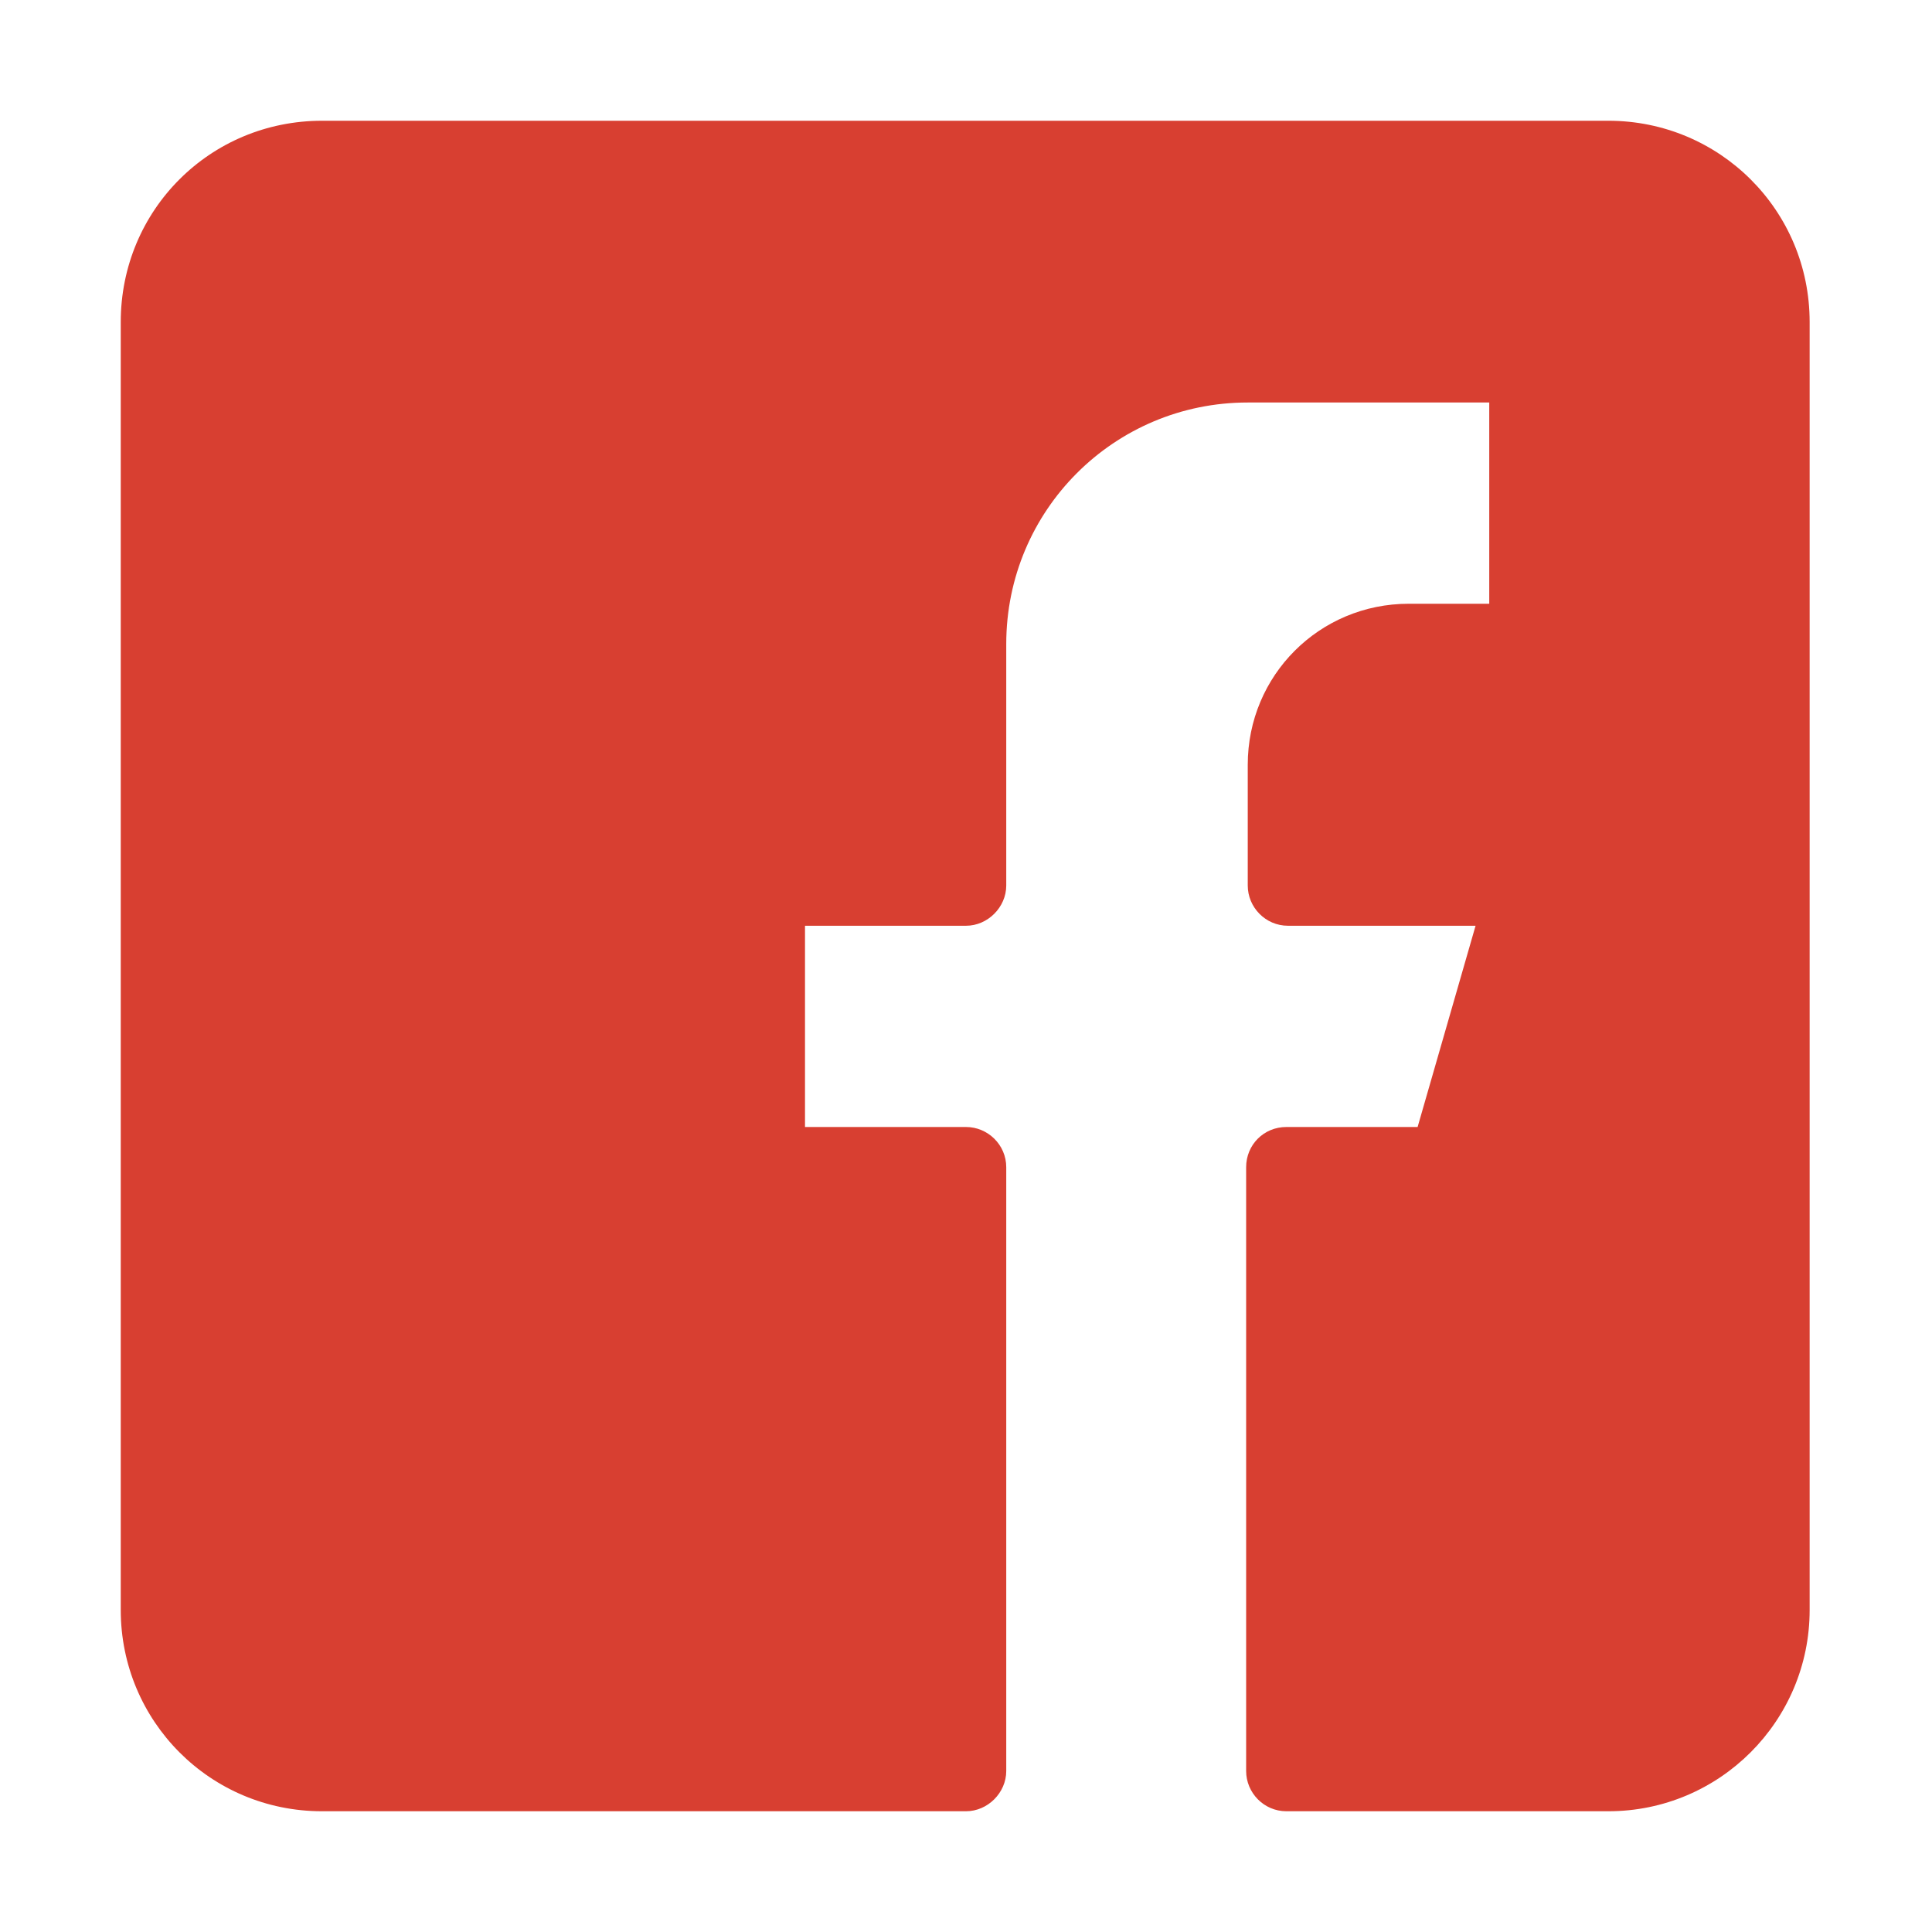 <svg width="24" height="24" viewBox="0 0 24 24" fill="none" xmlns="http://www.w3.org/2000/svg">
<g id="medsoc-icon/facebook">
<path id="Vector" fill-rule="evenodd" clip-rule="evenodd" d="M4 1.5C2.61 1.5 1.5 2.61 1.5 4V20C1.5 21.38 2.61 22.5 4 22.5H12C12.27 22.5 12.5 22.27 12.5 22V14.5C12.5 14.22 12.27 14 12 14H10V11.5H12C12.27 11.5 12.5 11.27 12.5 11V8C12.5 6.34 13.84 5 15.5 5H18.5V7.5H17.5C16.39 7.5 15.5 8.39 15.5 9.5V11C15.5 11.27 15.72 11.5 16 11.5H18.33L17.61 14H15.98C15.7 14 15.48 14.22 15.48 14.5V22C15.48 22.27 15.7 22.5 15.98 22.5H19.98C21.36 22.5 22.48 21.38 22.48 20V4C22.48 2.61 21.36 1.5 19.98 1.5H3.98H4Z" fill="#D83F31"/>
</g>
</svg>
